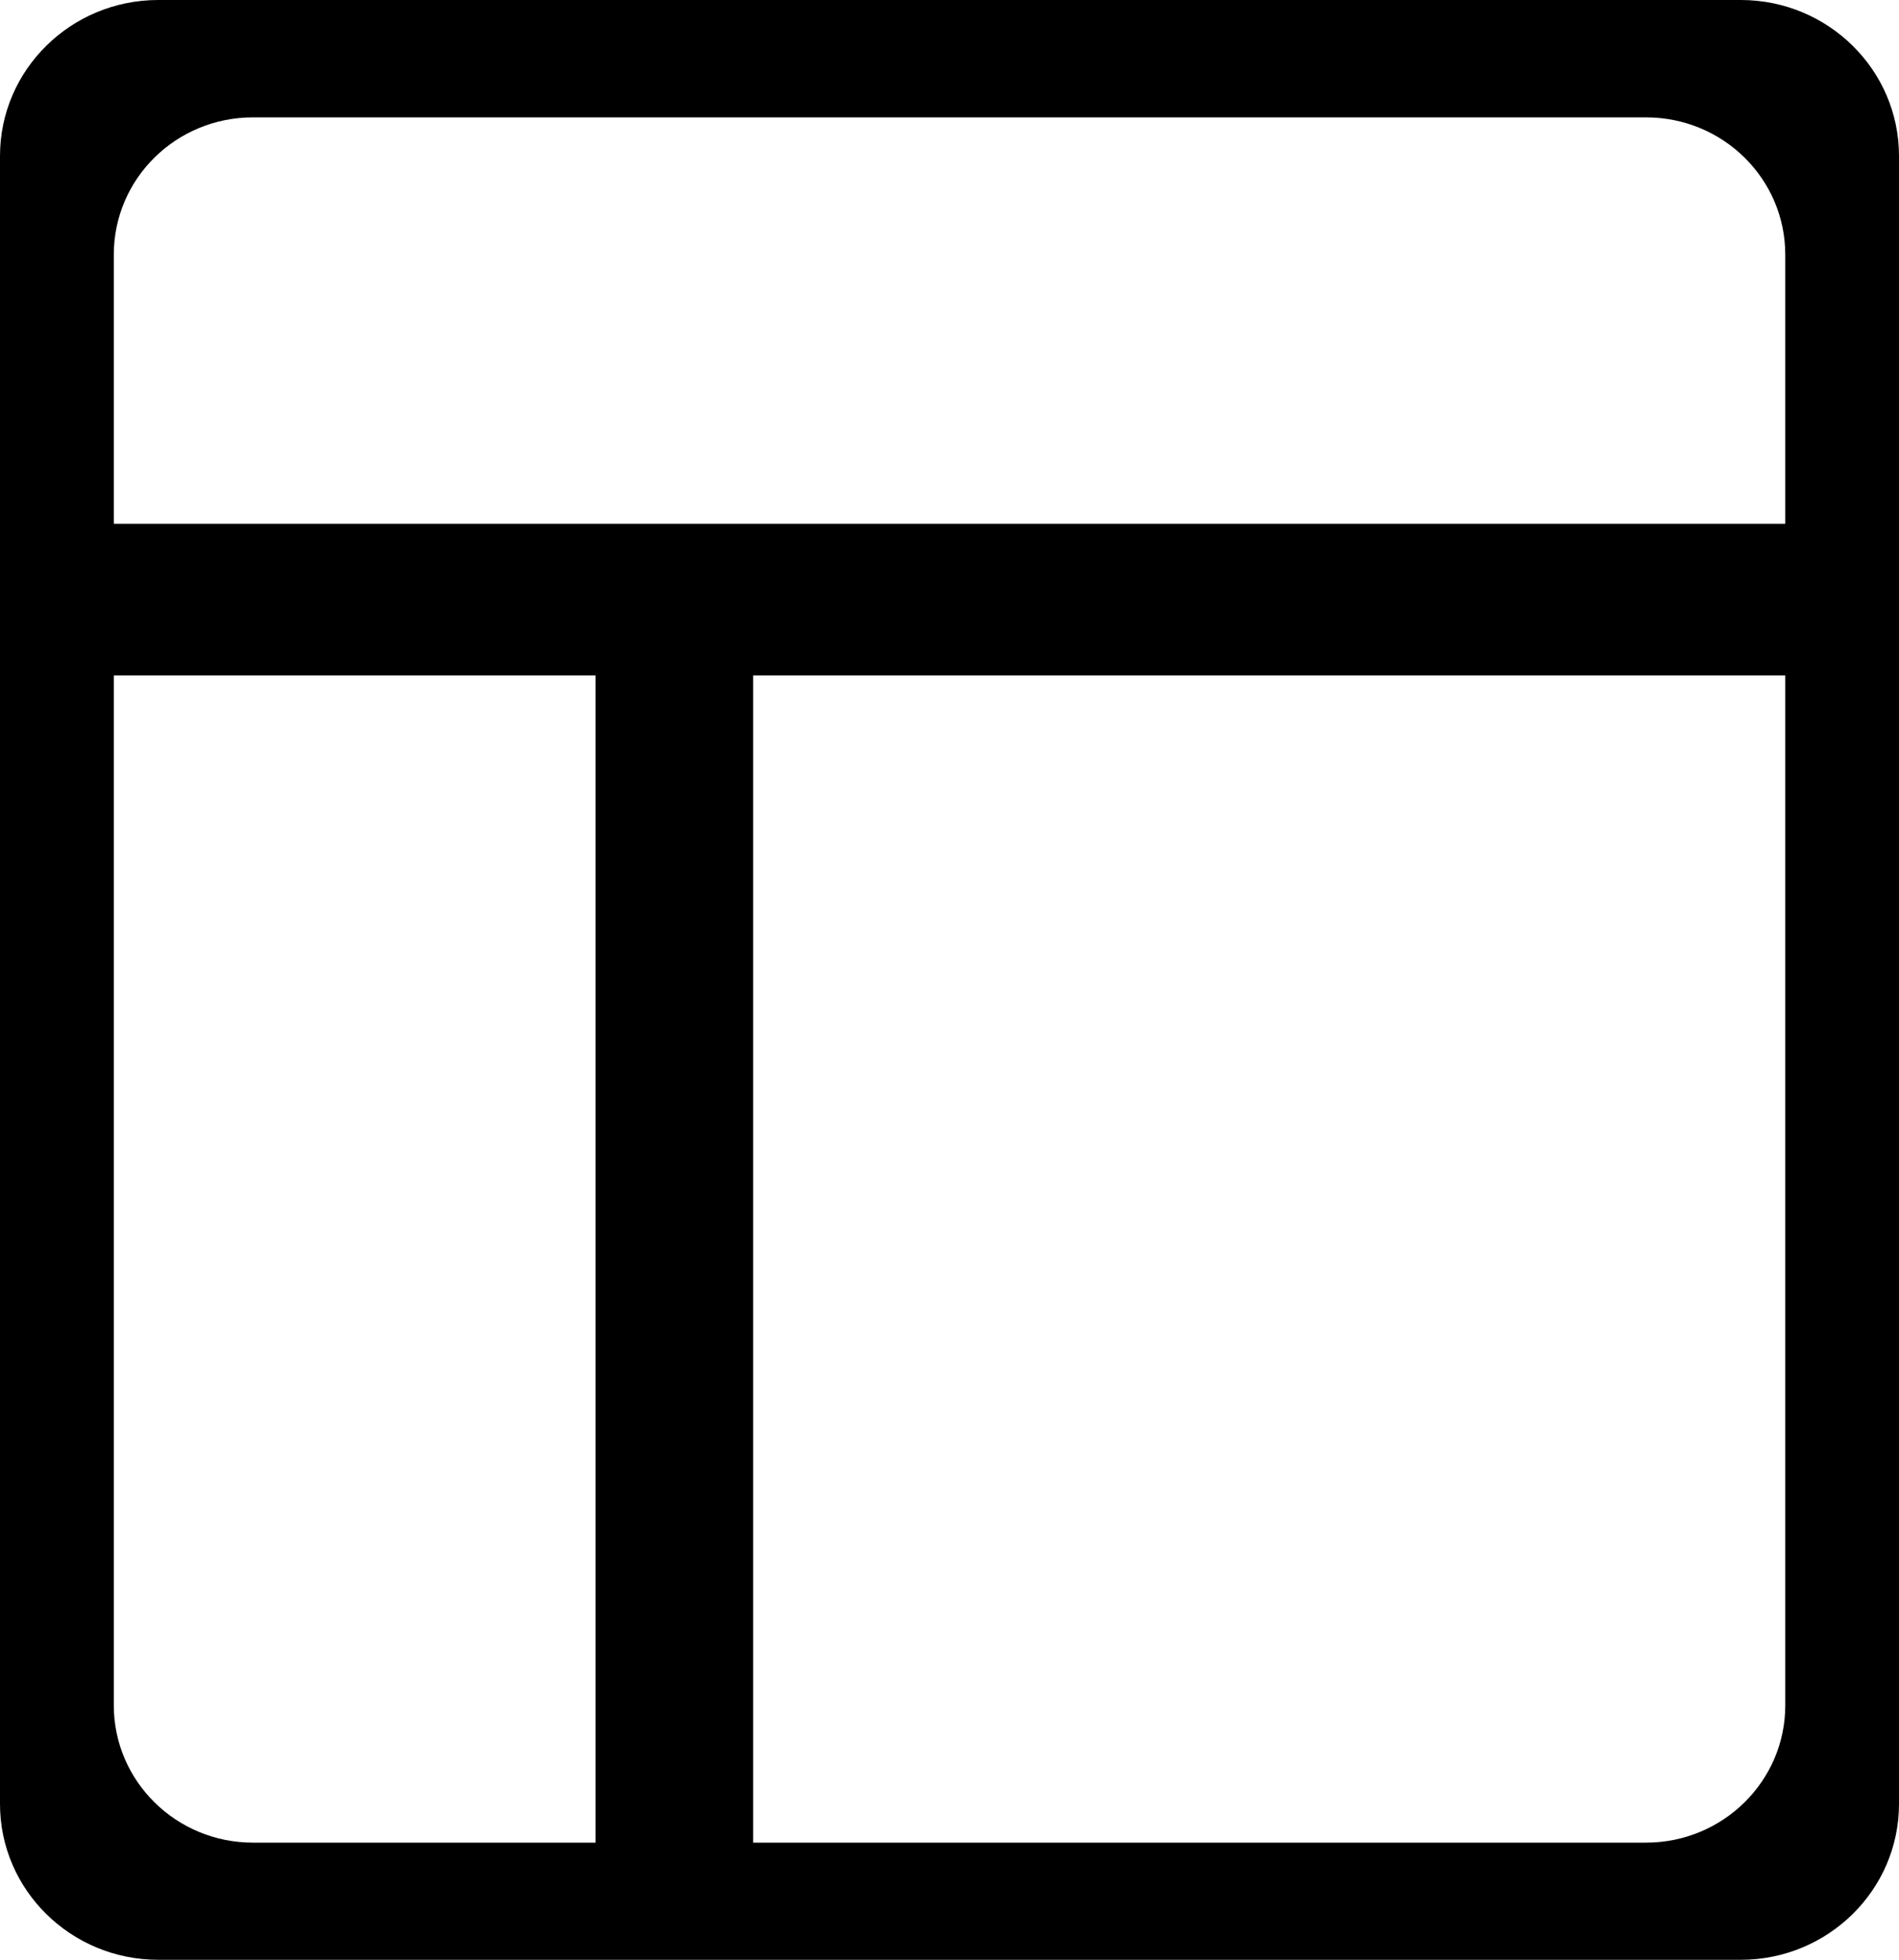 <?xml version="1.0" encoding="iso-8859-1"?>
<!-- Generator: Adobe Illustrator 16.0.0, SVG Export Plug-In . SVG Version: 6.00 Build 0)  -->
<!DOCTYPE svg PUBLIC "-//W3C//DTD SVG 1.1//EN" "http://www.w3.org/Graphics/SVG/1.1/DTD/svg11.dtd">
<svg version="1.1" id="Capa_1" xmlns="http://www.w3.org/2000/svg" xmlns:xlink="http://www.w3.org/1999/xlink" x="0px" y="0px"
	 width="27.183px" height="28.051px" viewBox="0 0 27.183 28.051" style="enable-background:new 0 0 27.183 28.051;"
	 xml:space="preserve">
<path style="fill:#000000;" d="M24.919,0H2.265C1.015,0,0,1,0,2.232V25.82c0,1.23,1.015,2.23,2.265,2.23h22.654
	c1.248,0,2.264-1,2.264-2.23V2.232C27.183,1,26.167,0,24.919,0z M3.621,1.68h19.941c1.1,0,1.993,0.877,1.993,1.965v3.852H1.629
	V3.645C1.629,2.557,2.52,1.68,3.621,1.68z M1.629,24.408V9.668h6.896v16.705H3.621C2.52,26.373,1.629,25.492,1.629,24.408z
	 M23.562,26.373H10.781V9.668h14.774v14.74C25.556,25.492,24.662,26.373,23.562,26.373z"/>
<g>
</g>
<g>
</g>
<g>
</g>
<g>
</g>
<g>
</g>
<g>
</g>
<g>
</g>
<g>
</g>
<g>
</g>
<g>
</g>
<g>
</g>
<g>
</g>
<g>
</g>
<g>
</g>
<g>
</g>
</svg>
